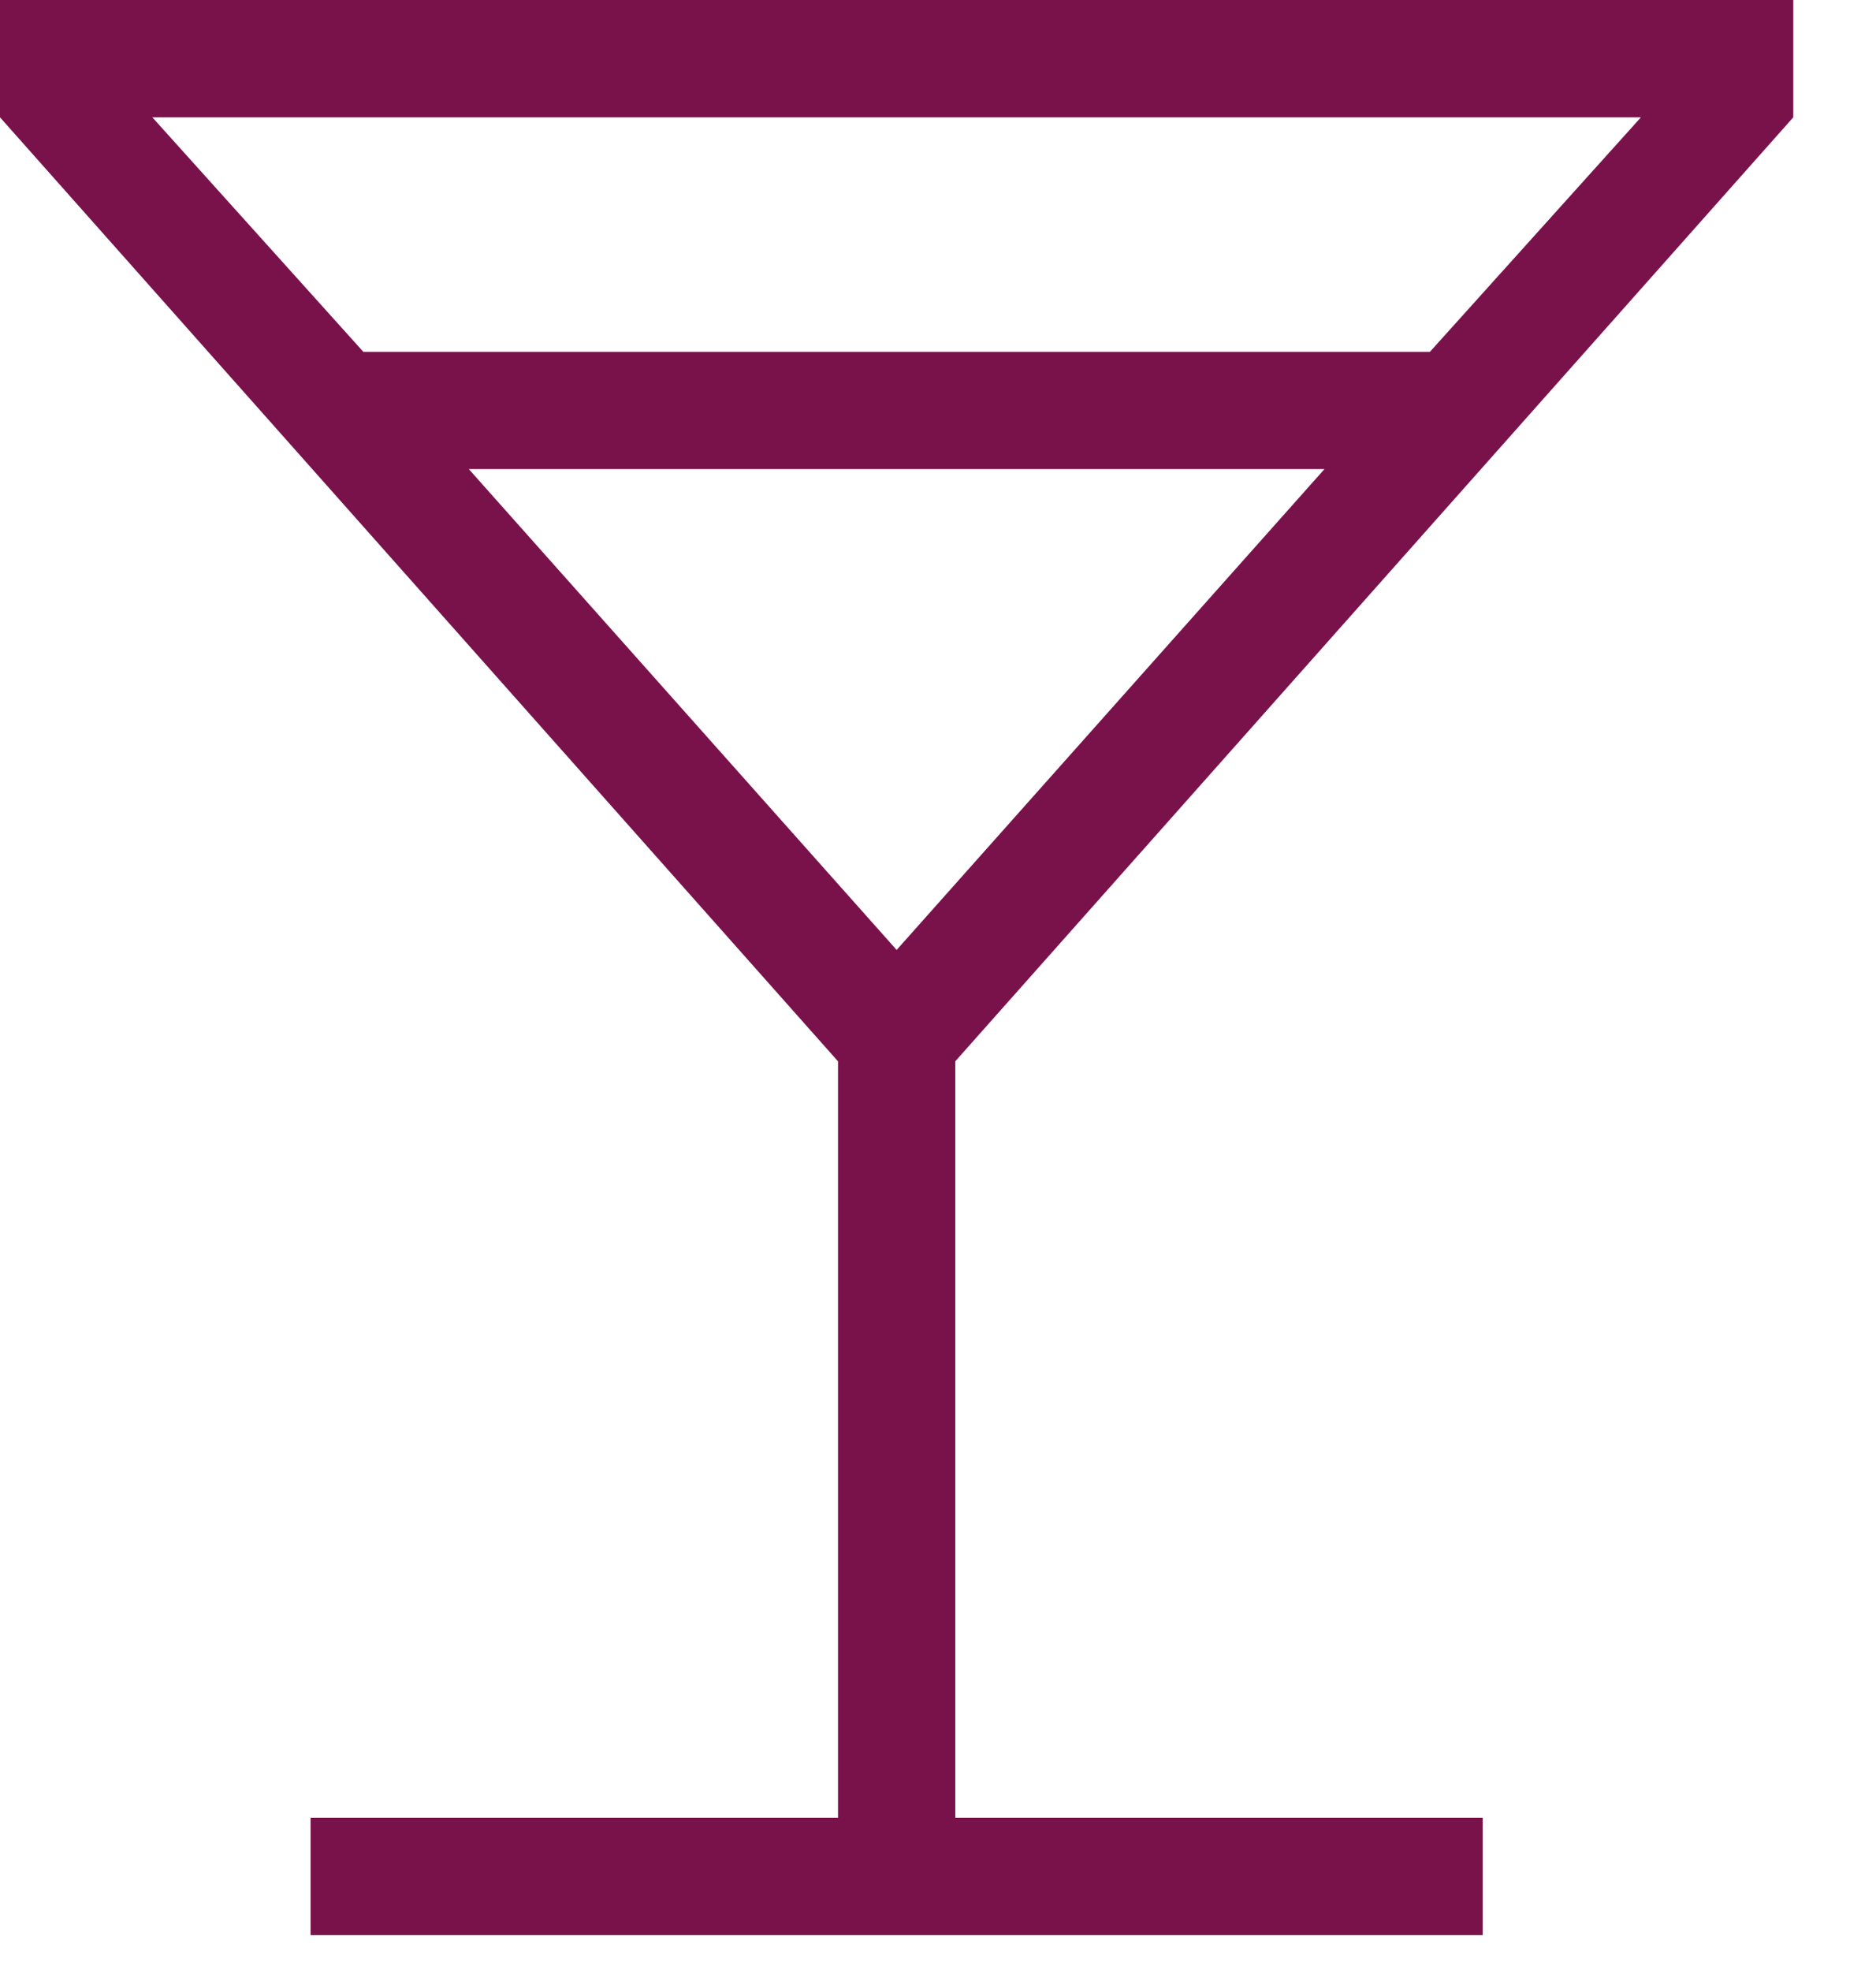 <svg width="20" height="21" viewBox="0 0 20 21" fill="none" xmlns="http://www.w3.org/2000/svg">
<path d="M3.311 20.617V19.368H8.934V11.308L0 1.25V0H19.118V1.25L10.184 11.308V19.368H15.807V20.617H3.311ZM3.874 3.749H15.244L17.494 1.25H1.624L3.874 3.749ZM9.559 10.121L14.12 4.998H4.998L9.559 10.121Z" fill="#79124A"/>
</svg>
